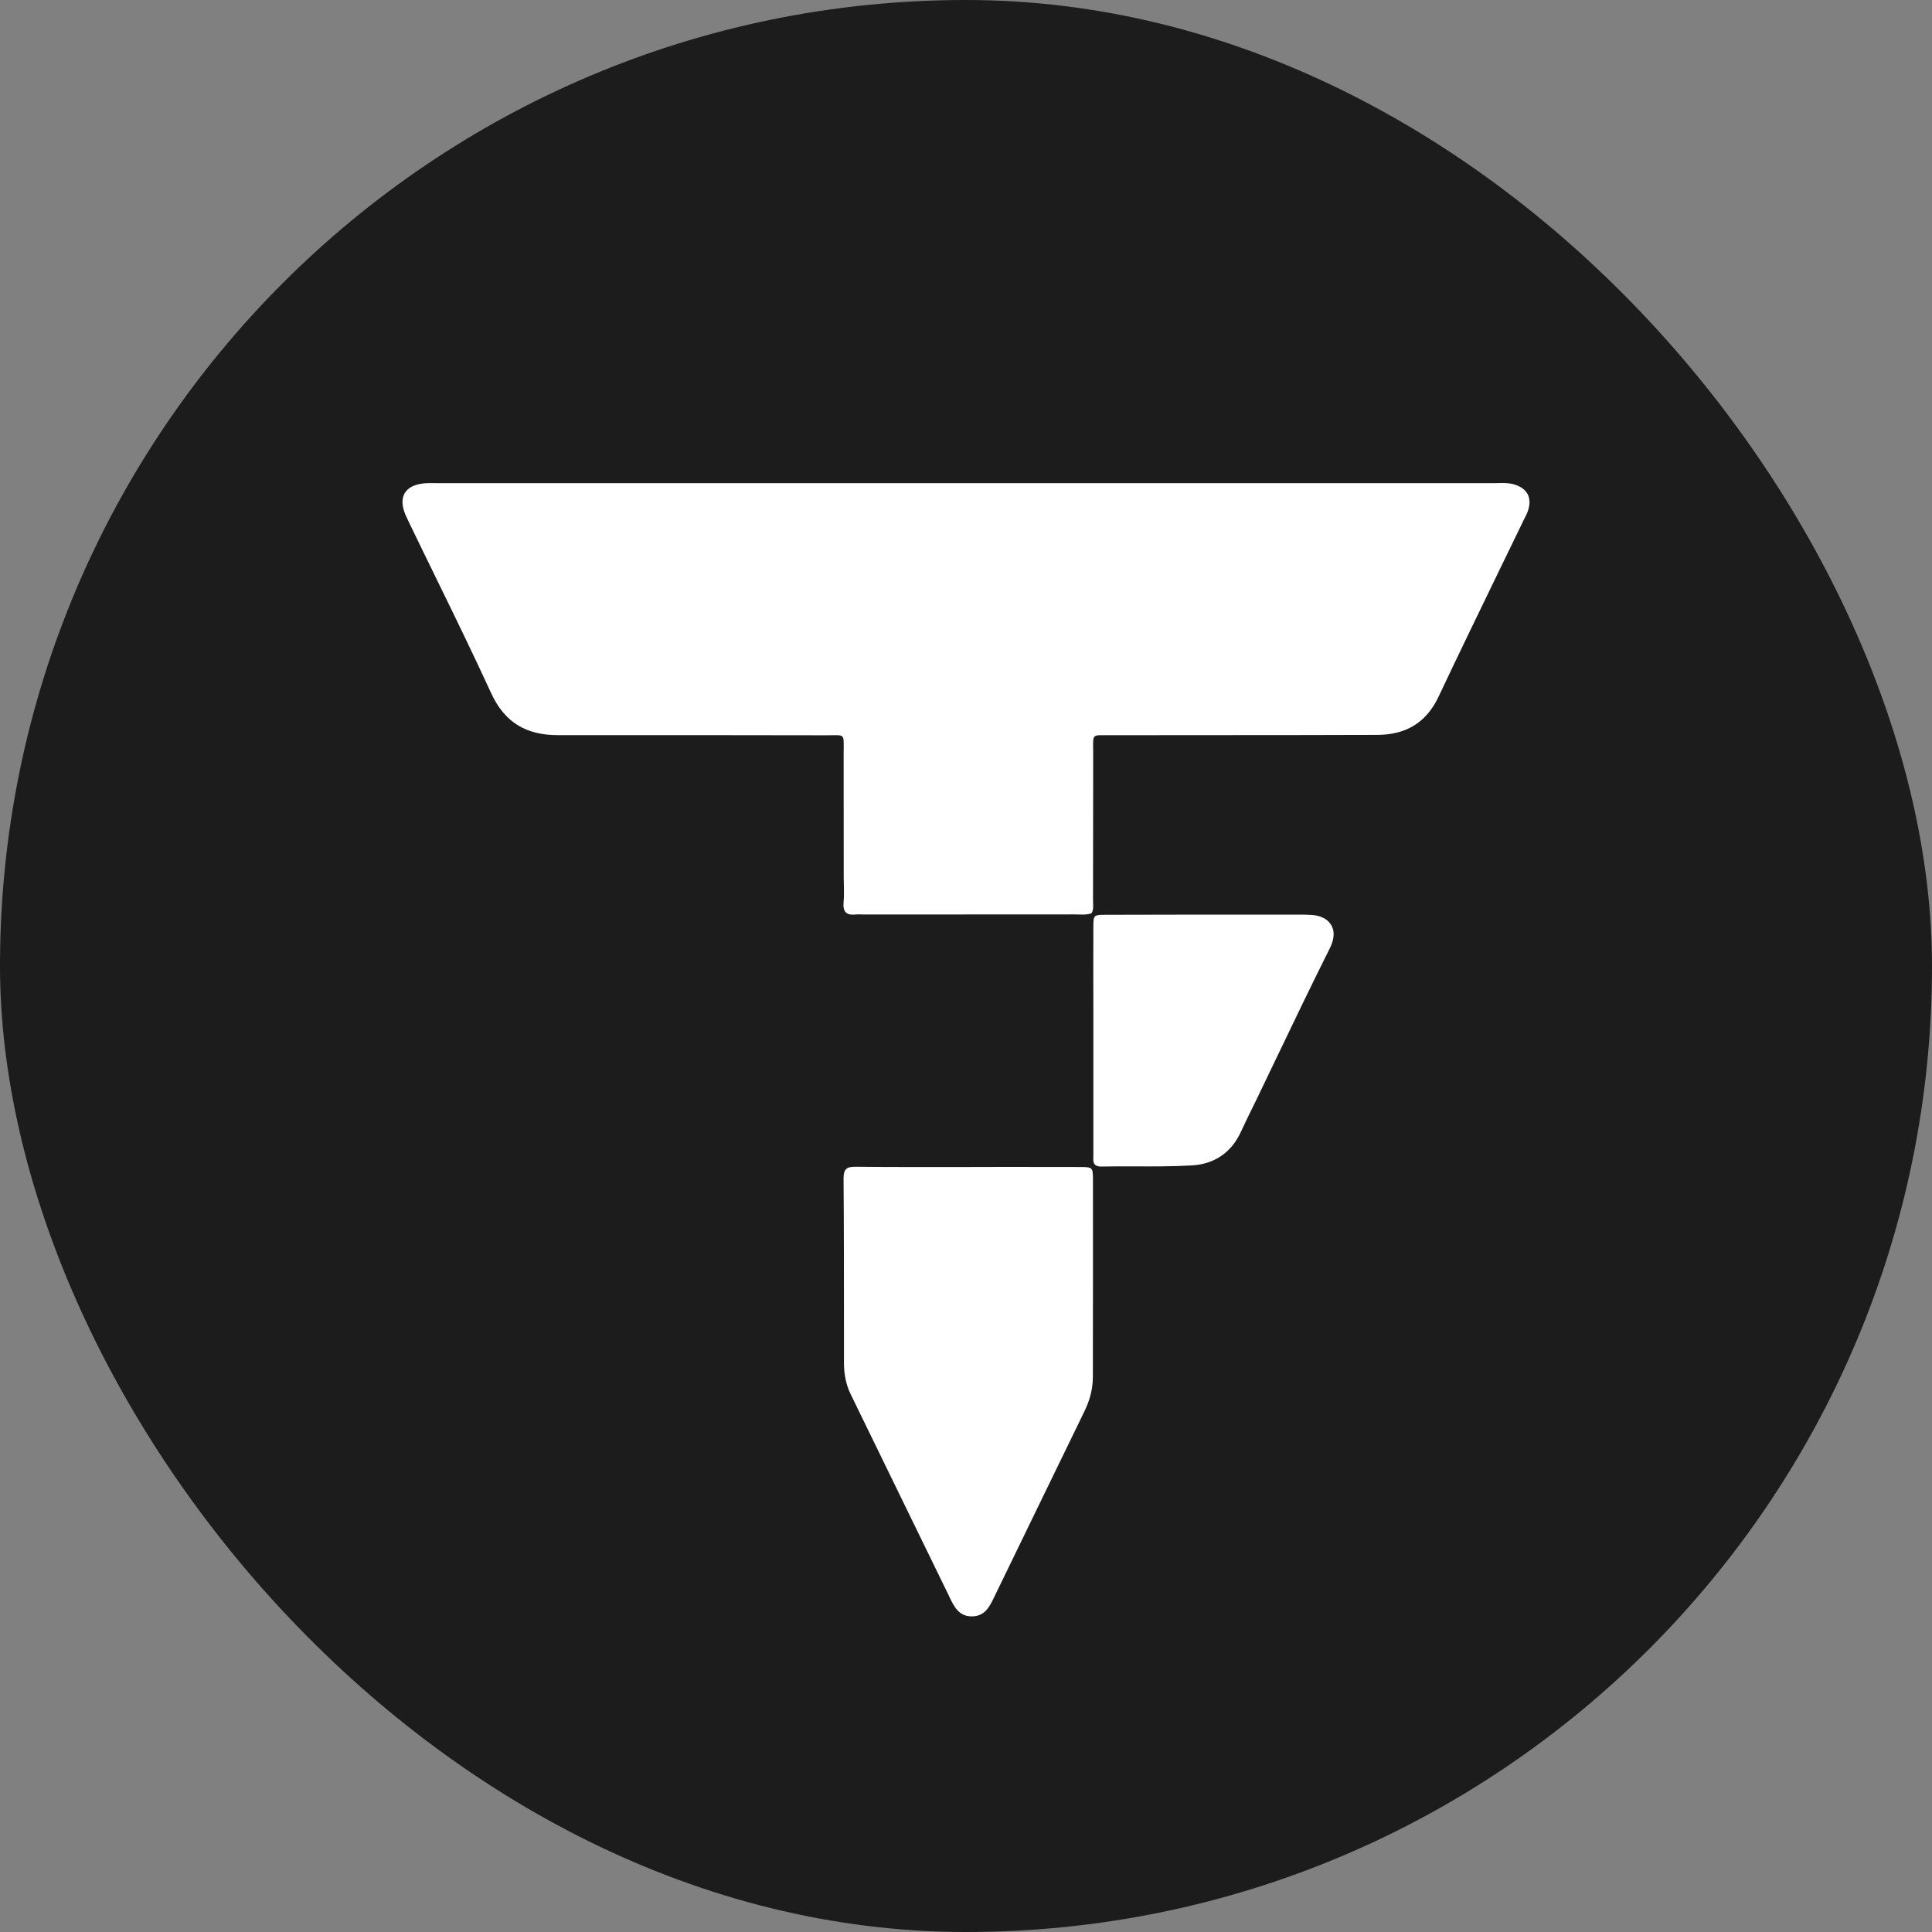 <svg width="24" height="24" viewBox="0 0 24 24" fill="none" xmlns="http://www.w3.org/2000/svg">
<rect x="0" y="0" width="24" height="24" fill="#808080" stroke="none"/>
<rect width="24" height="24" rx="12" fill="#1C1C1C"/>
<path fill-rule="evenodd" clip-rule="evenodd" d="M13.558 11.345C13.506 11.364 13.452 11.362 13.398 11.36H13.398C13.38 11.36 13.362 11.359 13.344 11.359C12.688 11.36 12.032 11.36 11.377 11.36H11.375L10.719 11.36C10.71 11.36 10.7 11.359 10.691 11.359H10.691C10.671 11.358 10.652 11.358 10.632 11.36C10.523 11.373 10.469 11.335 10.479 11.214C10.486 11.143 10.484 11.072 10.483 11C10.482 10.969 10.481 10.937 10.481 10.905C10.481 10.384 10.481 9.862 10.48 9.341C10.48 9.319 10.48 9.299 10.481 9.282C10.481 9.205 10.482 9.167 10.463 9.149C10.445 9.131 10.409 9.132 10.339 9.133C10.319 9.133 10.295 9.134 10.268 9.134C9.155 9.132 8.041 9.131 6.927 9.132C6.544 9.132 6.272 8.981 6.102 8.612C5.878 8.124 5.642 7.641 5.406 7.158C5.305 6.951 5.203 6.743 5.103 6.535C5.097 6.522 5.09 6.509 5.084 6.496C5.068 6.463 5.052 6.43 5.037 6.396C4.946 6.18 5.024 6.035 5.253 6.006C5.302 6 5.352 6.001 5.402 6.001H5.402C5.417 6.002 5.432 6.002 5.448 6.002H18.552C18.571 6.002 18.589 6.001 18.608 6.001H18.608C18.676 5.999 18.745 5.998 18.811 6.018C18.98 6.07 19.038 6.191 18.976 6.359C18.967 6.383 18.955 6.407 18.943 6.43L18.943 6.43C18.938 6.439 18.933 6.449 18.929 6.458C18.829 6.663 18.73 6.869 18.63 7.074C18.375 7.6 18.12 8.125 17.871 8.653C17.714 8.987 17.454 9.128 17.108 9.129C16.349 9.132 15.59 9.132 14.831 9.132H14.831C14.527 9.132 14.223 9.133 13.919 9.133L13.875 9.133C13.846 9.133 13.817 9.133 13.789 9.133C13.762 9.133 13.739 9.133 13.718 9.133C13.65 9.132 13.615 9.132 13.597 9.15C13.578 9.168 13.579 9.206 13.579 9.283C13.579 9.301 13.58 9.321 13.58 9.343C13.579 9.652 13.579 9.96 13.579 10.268C13.579 10.577 13.579 10.886 13.578 11.194C13.578 11.205 13.578 11.216 13.579 11.226C13.581 11.267 13.583 11.308 13.558 11.345ZM12.488 14.496L12.494 14.496H12.494C12.797 14.496 13.101 14.496 13.405 14.497C13.574 14.497 13.577 14.499 13.577 14.658C13.578 15.473 13.577 16.288 13.576 17.103C13.576 17.252 13.539 17.391 13.474 17.526C13.288 17.907 13.103 18.289 12.918 18.67C12.733 19.052 12.548 19.434 12.362 19.815L12.35 19.84C12.294 19.956 12.236 20.077 12.076 20.079C11.912 20.082 11.853 19.959 11.795 19.84L11.787 19.822C11.379 18.987 10.972 18.152 10.566 17.317C10.508 17.196 10.484 17.067 10.484 16.933L10.484 16.511C10.484 15.888 10.484 15.265 10.479 14.642C10.478 14.52 10.519 14.493 10.629 14.494C10.986 14.498 11.343 14.497 11.7 14.497C11.813 14.497 11.926 14.497 12.038 14.497C12.188 14.497 12.338 14.496 12.488 14.496ZM13.582 12.518C13.582 12.649 13.582 12.779 13.582 12.91C13.582 13.387 13.582 13.865 13.582 14.342C13.582 14.351 13.582 14.36 13.582 14.368C13.579 14.431 13.578 14.492 13.681 14.491C13.818 14.488 13.954 14.489 14.09 14.489C14.33 14.49 14.57 14.491 14.809 14.477C15.084 14.461 15.299 14.319 15.419 14.051C15.461 13.96 15.505 13.87 15.549 13.78C15.569 13.739 15.59 13.697 15.61 13.656C15.697 13.475 15.784 13.294 15.871 13.112C16.085 12.667 16.298 12.221 16.52 11.779C16.648 11.524 16.495 11.376 16.293 11.366C16.285 11.366 16.276 11.365 16.267 11.365C16.24 11.363 16.212 11.362 16.185 11.362C15.952 11.362 15.718 11.362 15.485 11.362C14.901 11.362 14.318 11.362 13.734 11.364C13.585 11.364 13.582 11.367 13.582 11.522C13.581 11.854 13.581 12.186 13.582 12.518Z" fill="white"/>
</svg>
